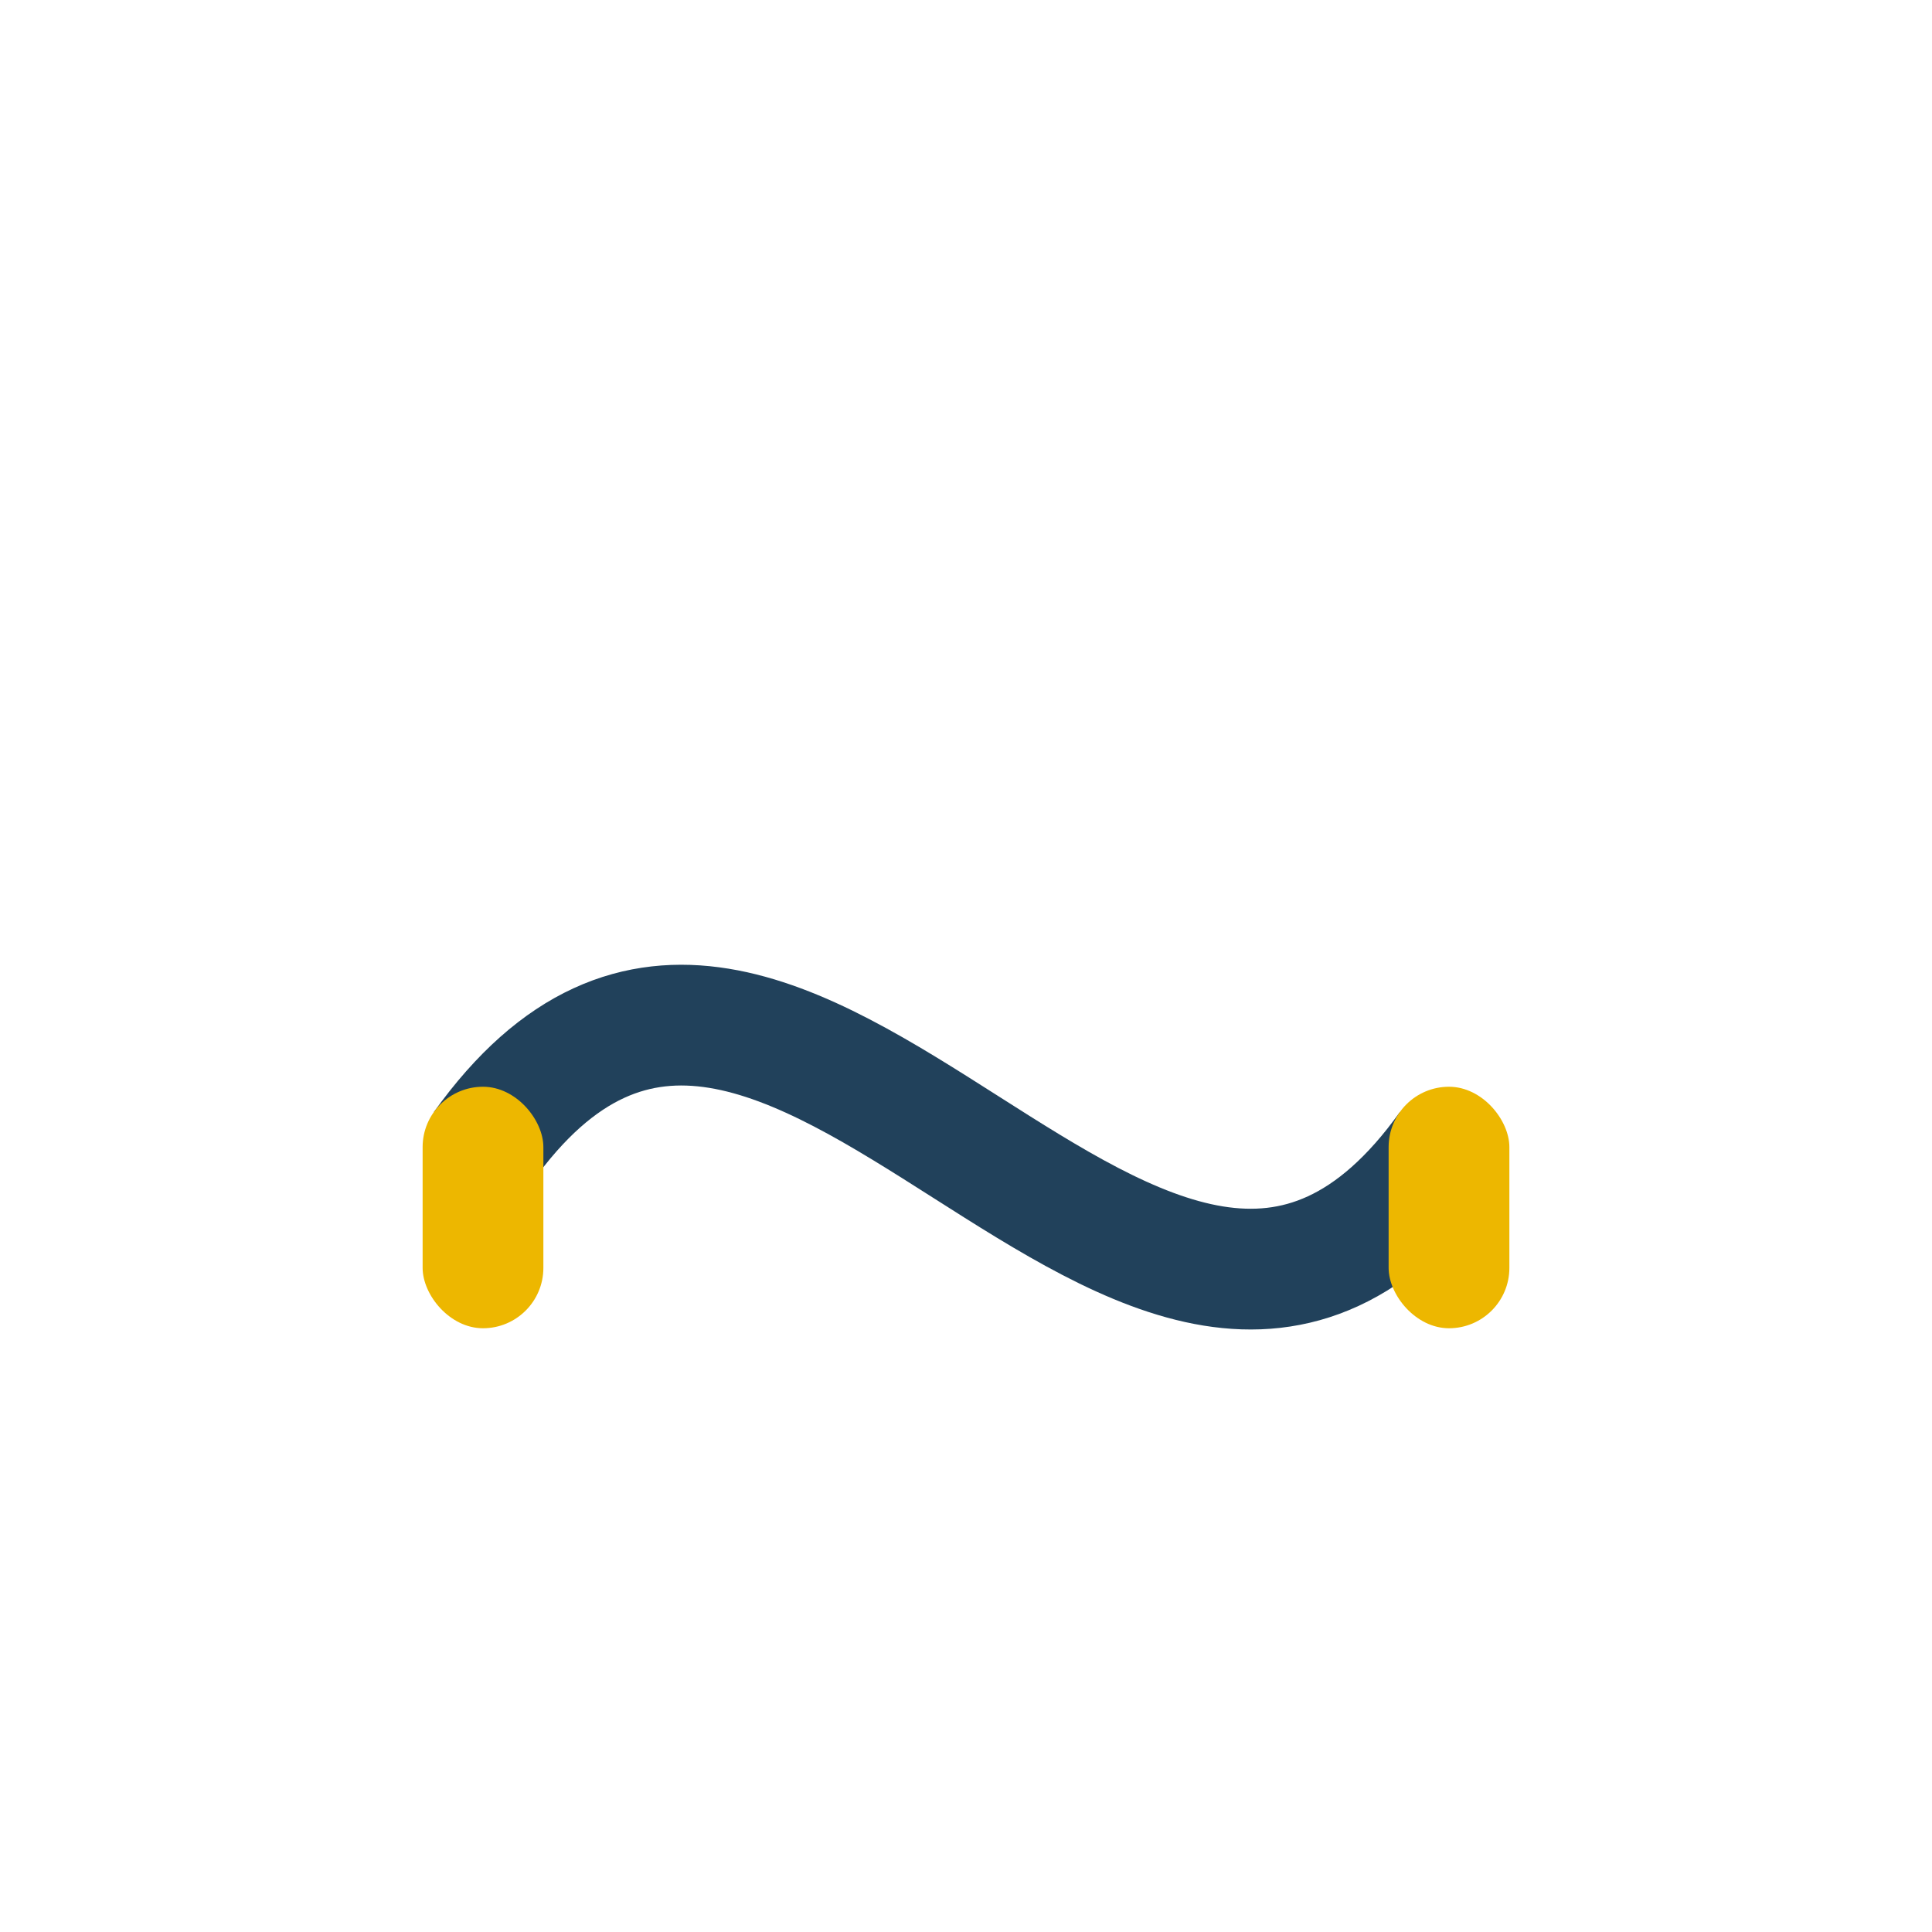 <?xml version="1.0" encoding="UTF-8"?>
<svg xmlns="http://www.w3.org/2000/svg" width="32" height="32" viewBox="0 0 32 32"><path d="M8 19c5-7 11 7 16 0" fill="none" stroke="#21415B" stroke-width="2"/><rect x="7" y="18" width="2" height="4" rx="1" fill="#EDB700"/><rect x="23" y="18" width="2" height="4" rx="1" fill="#EDB700"/></svg>